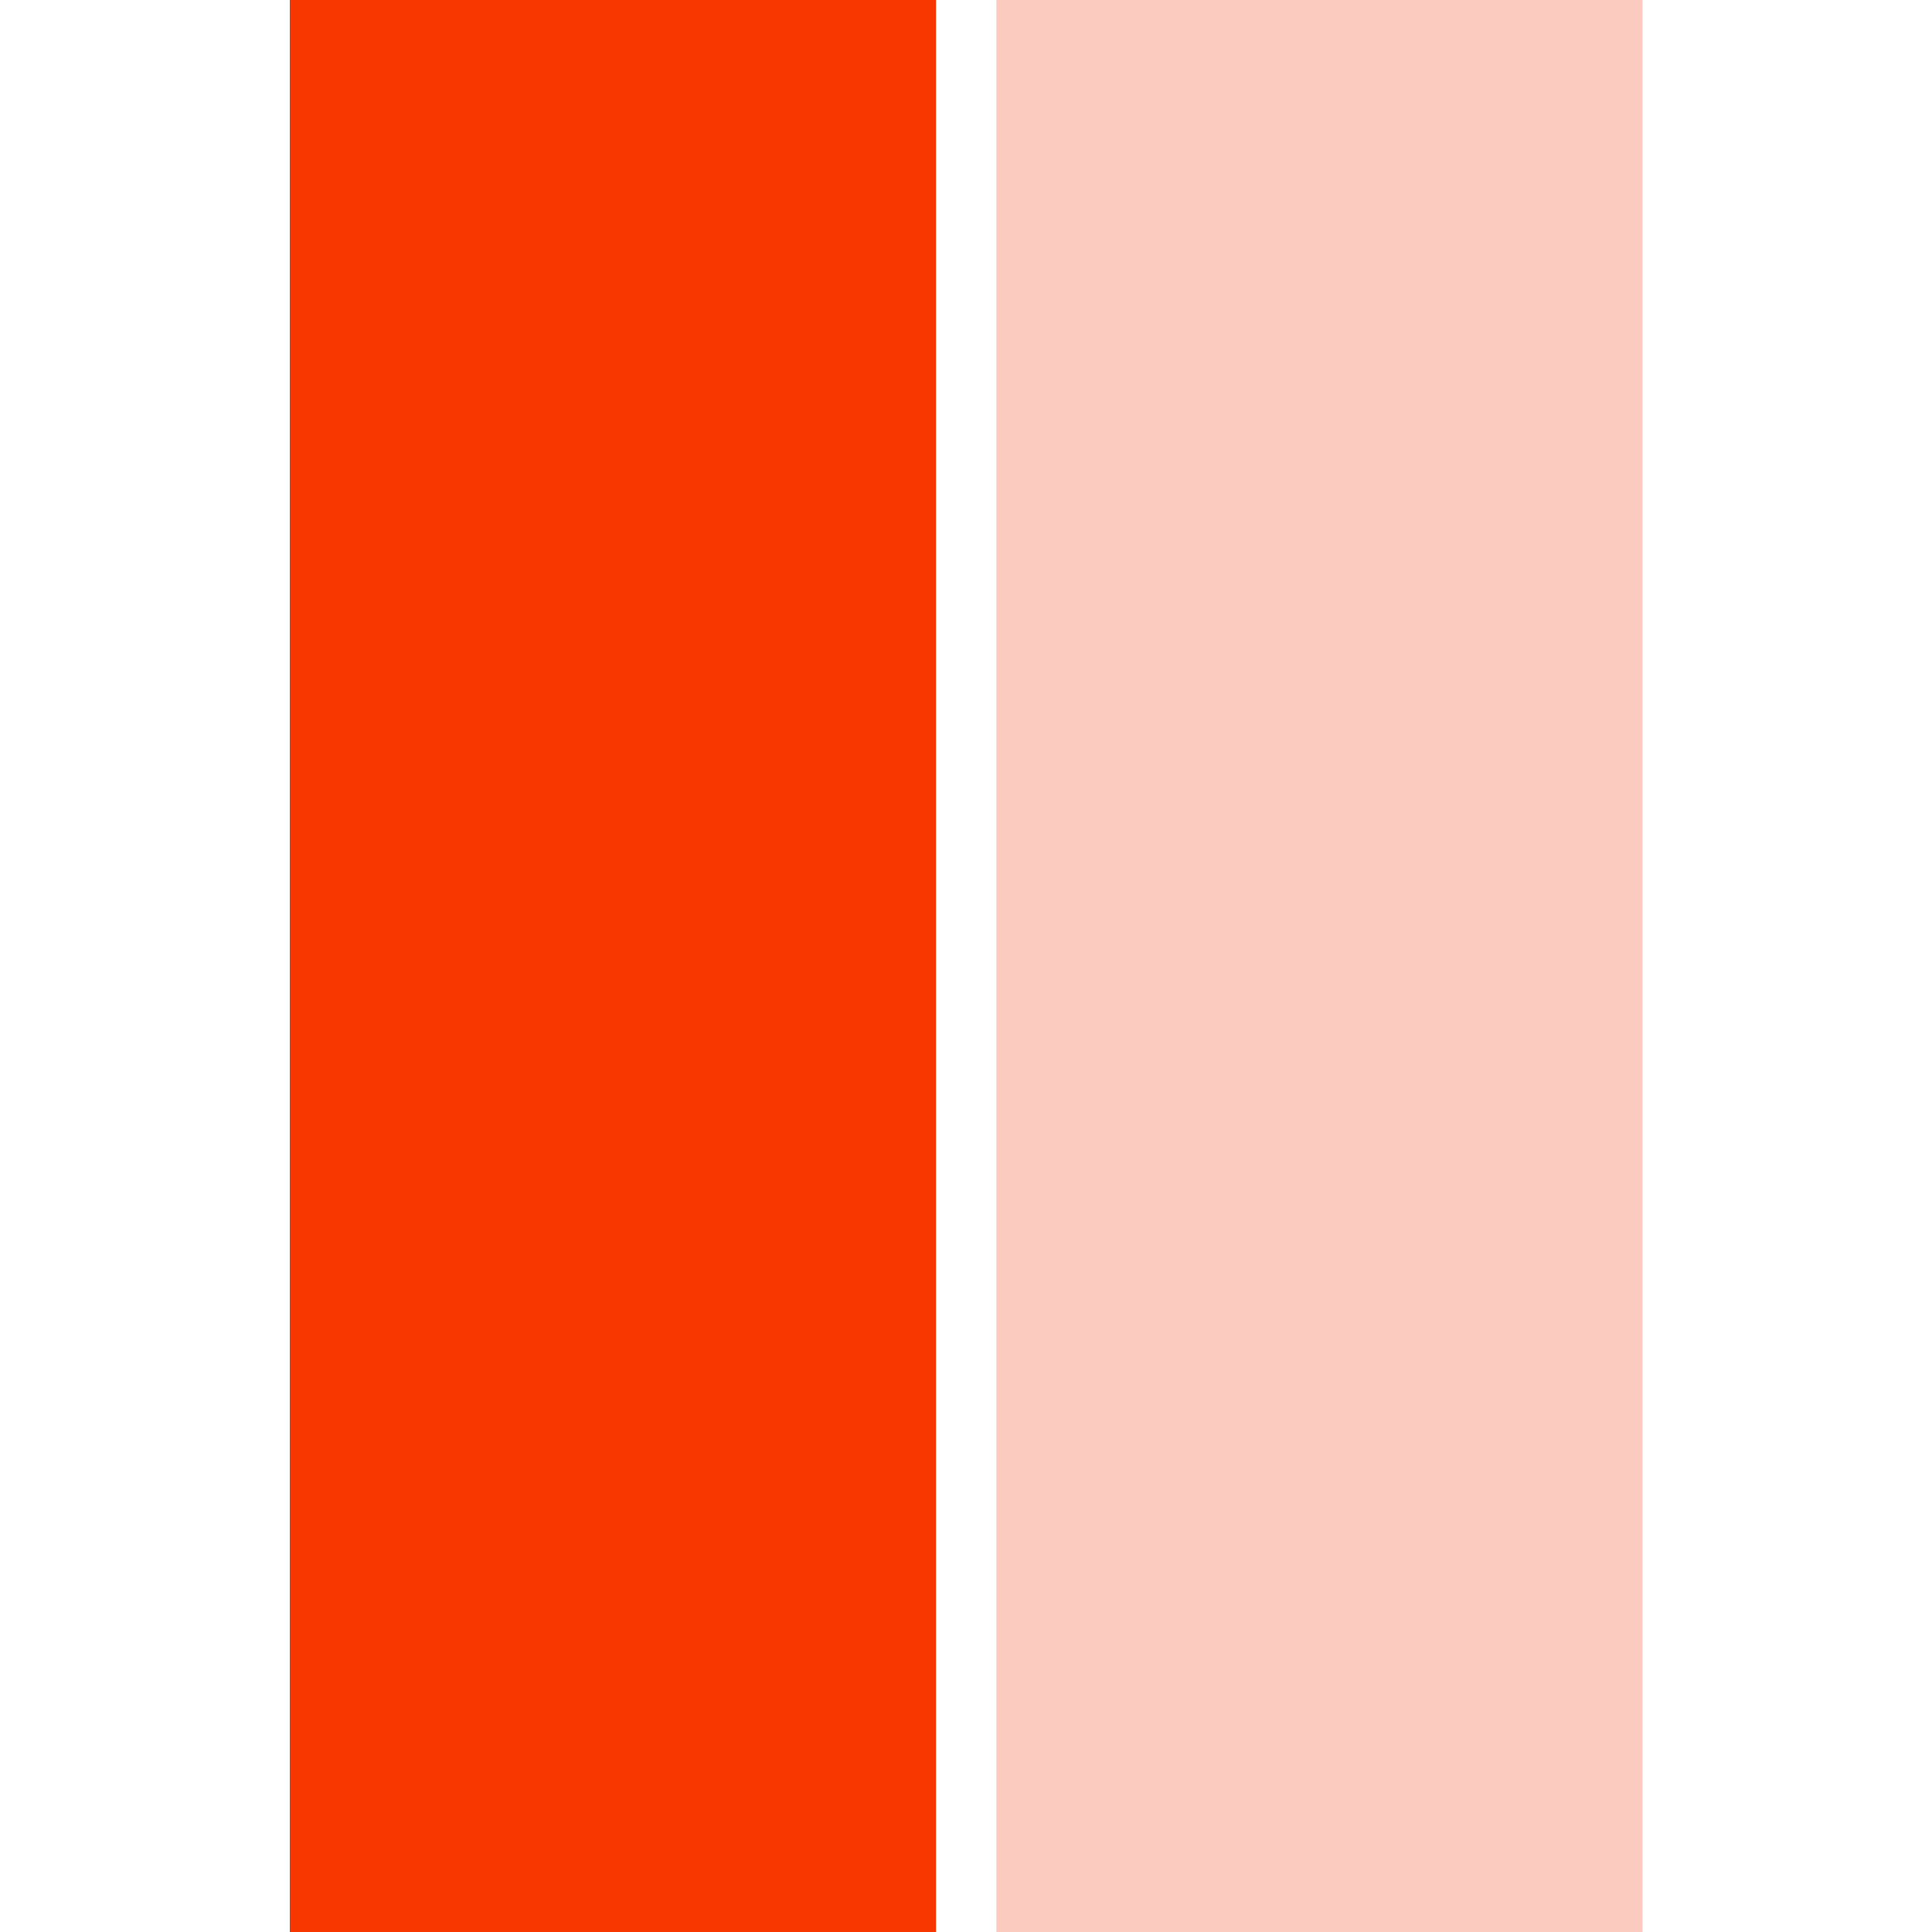 <svg id="Capa_1" data-name="Capa 1" xmlns="http://www.w3.org/2000/svg" viewBox="0 0 490 490"><defs><style>.cls-1{fill:#f83600;}.cls-2{fill:#fccbc0;}</style></defs><title>banking-icon-7-orange</title><rect class="cls-1" x="73.5" width="163.9" height="490"/><rect class="cls-2" x="252.7" width="163.9" height="490"/></svg>